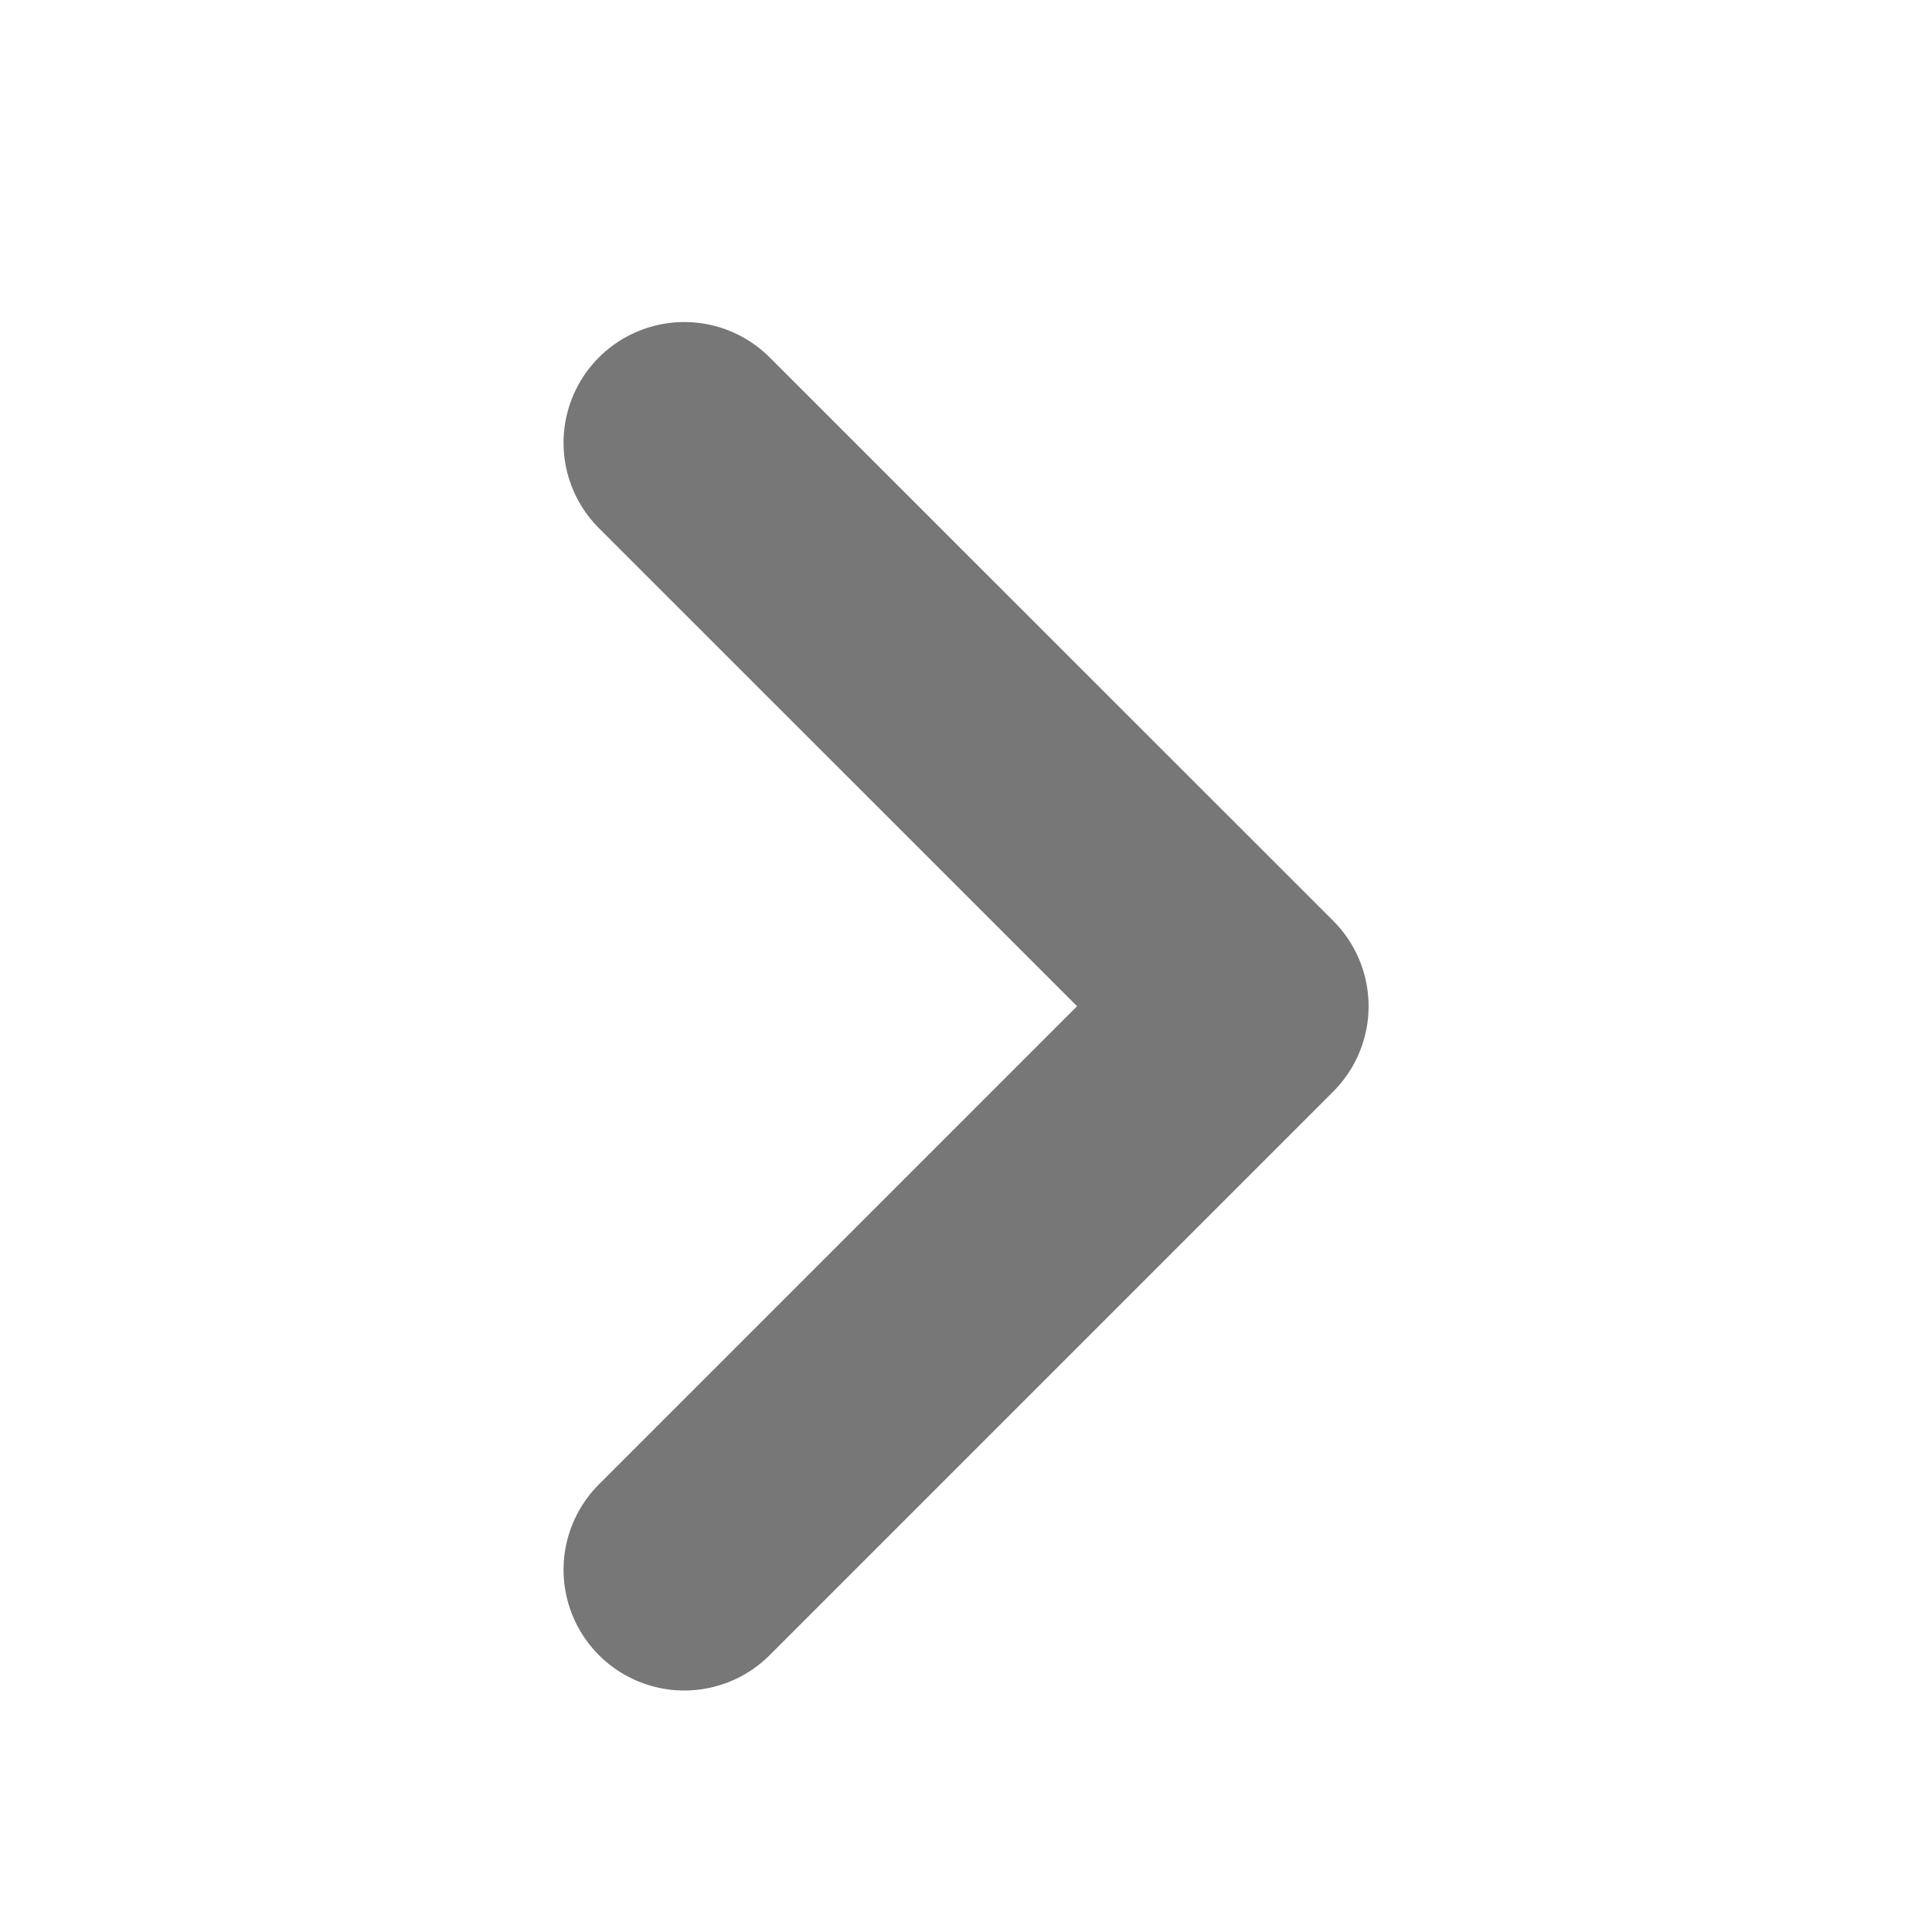 <svg width="16" height="16" viewBox="0 0 16 16" fill="none" xmlns="http://www.w3.org/2000/svg">
<path d="M5.667 3.667L10.334 8.333L5.667 13" stroke="#777777" stroke-width="2" stroke-linecap="round" stroke-linejoin="round"/>
</svg>
